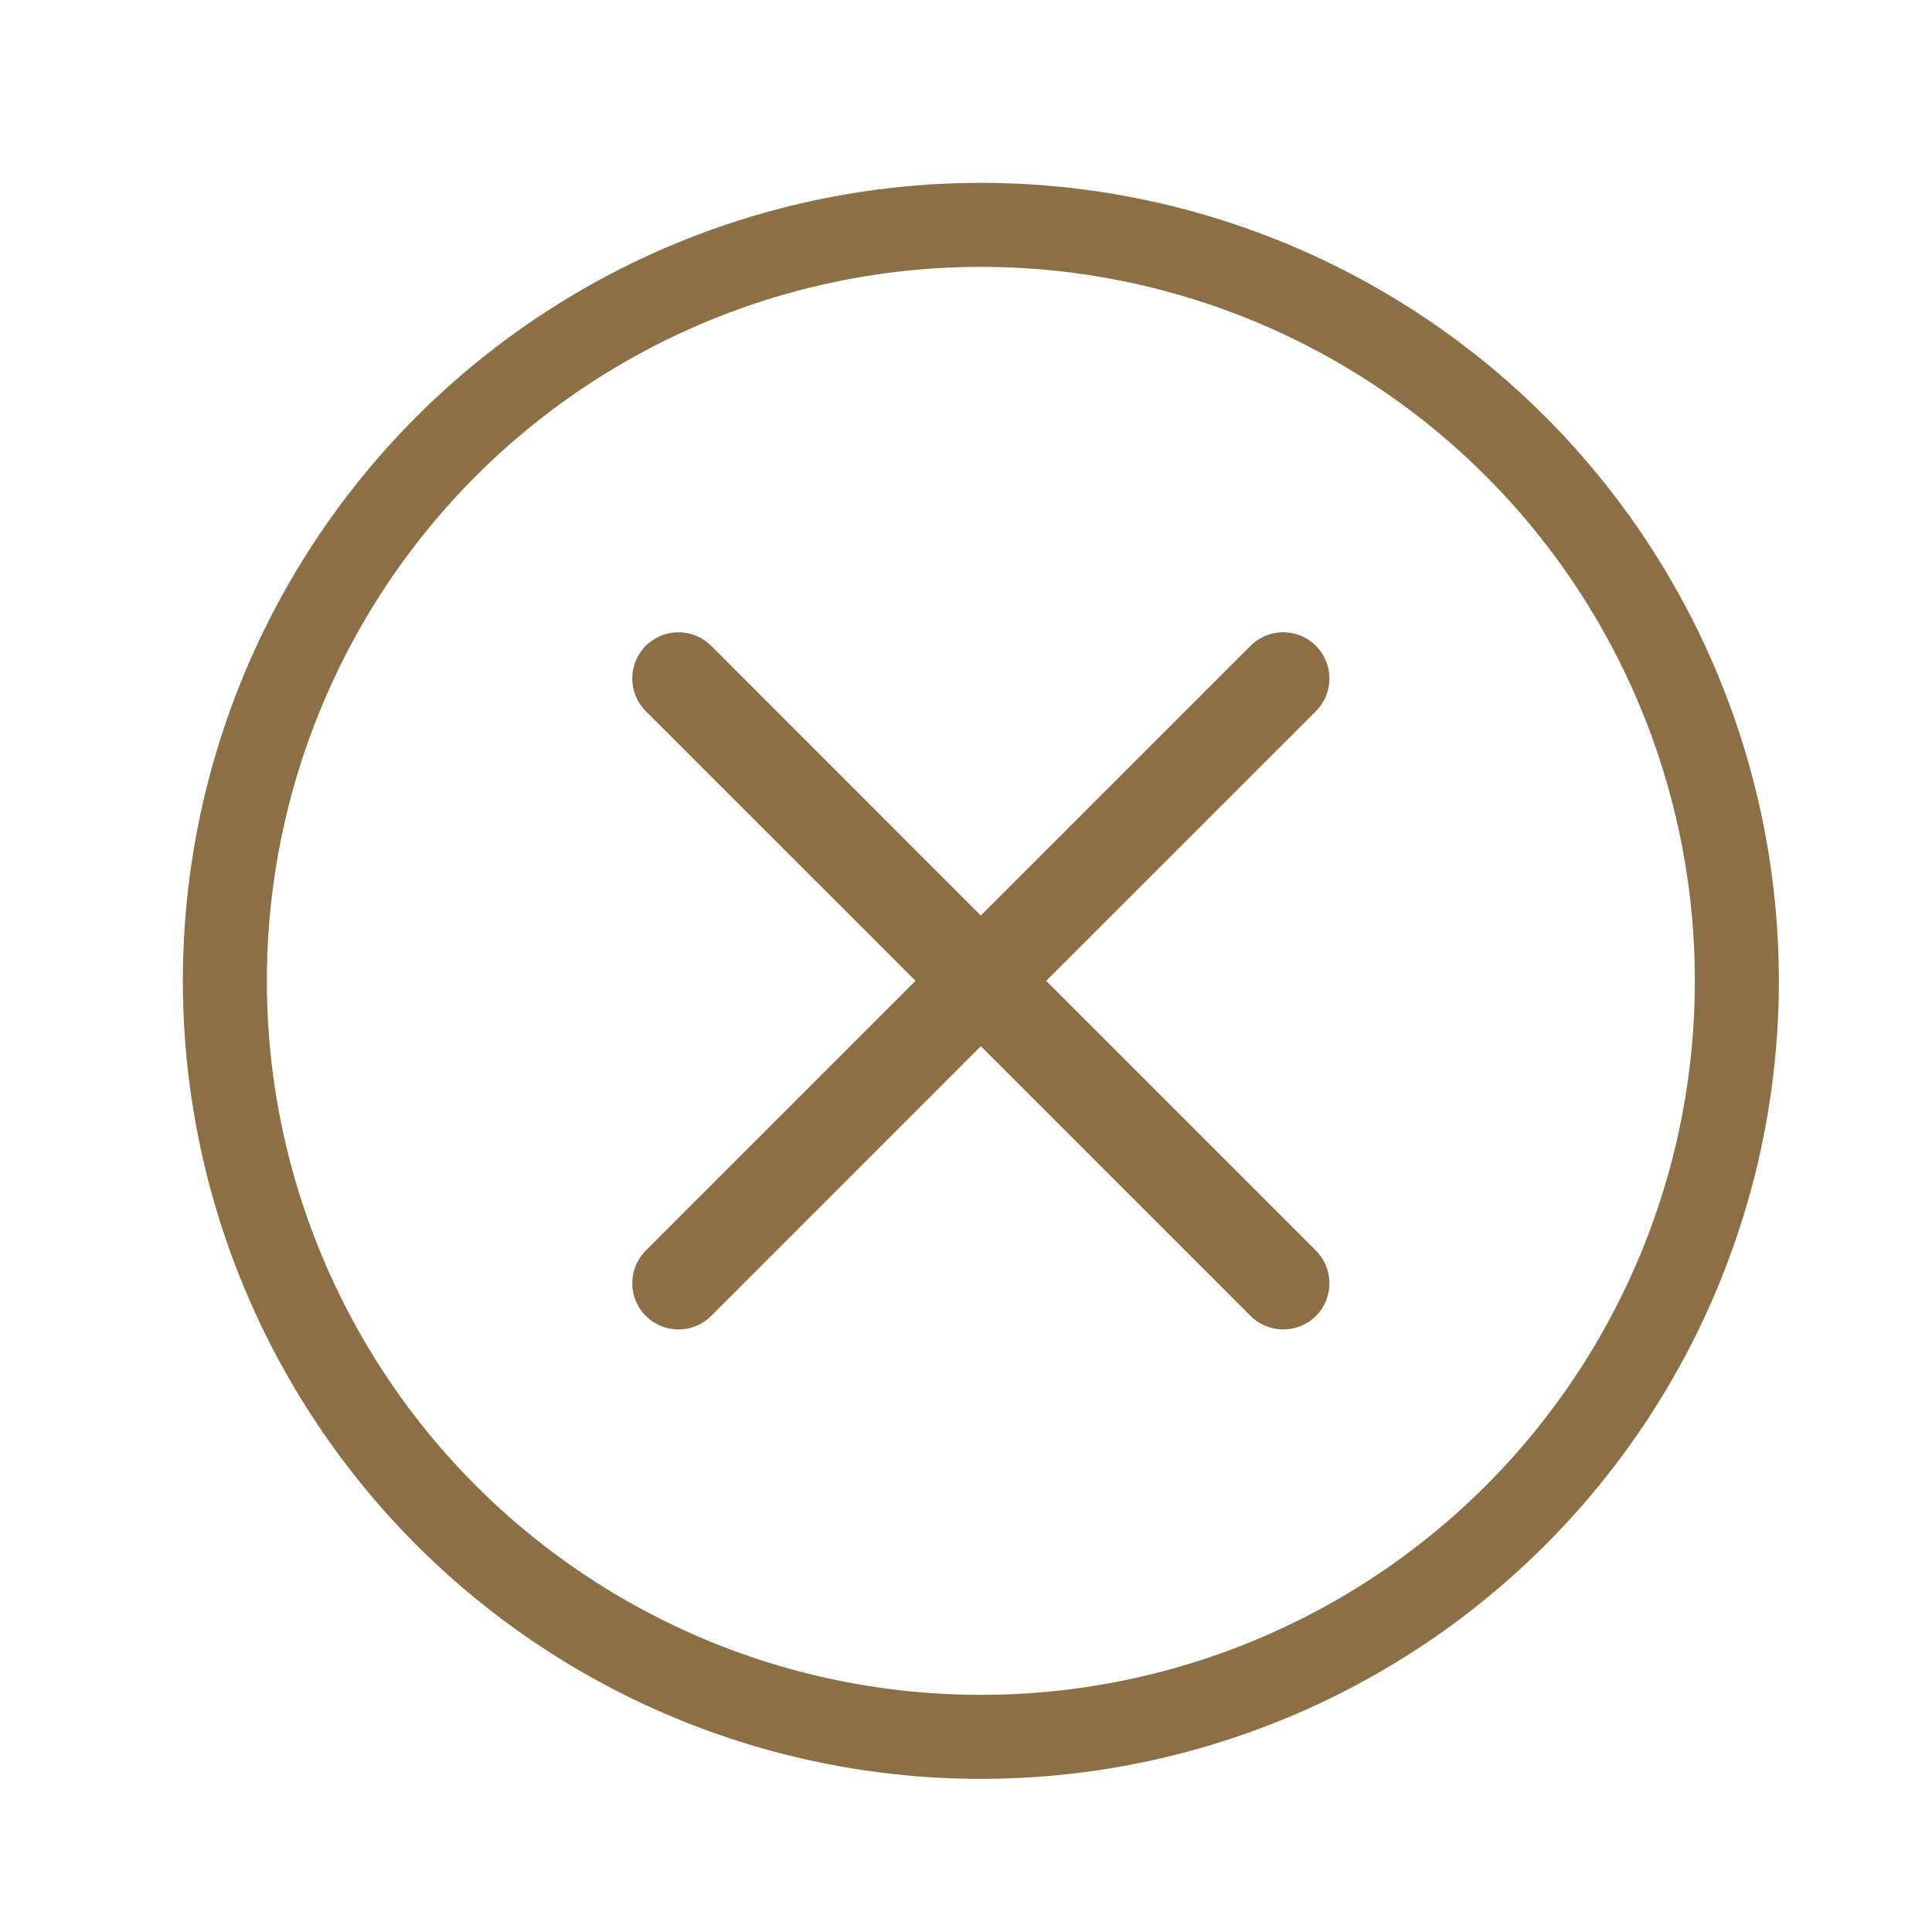 <svg width="65" height="65" viewBox="0 0 65 65" fill="none" xmlns="http://www.w3.org/2000/svg">
<circle cx="33" cy="33" r="25.435" stroke="#8C6F45" stroke-width="2.826"/>
<path d="M43.173 21.484C43.529 21.484 43.871 21.625 44.123 21.877C44.375 22.129 44.516 22.471 44.516 22.826C44.516 23.183 44.375 23.525 44.123 23.777L34.898 32.999L44.123 42.224C44.248 42.349 44.347 42.497 44.414 42.66C44.482 42.822 44.516 42.997 44.516 43.173C44.516 43.349 44.482 43.524 44.414 43.687C44.347 43.85 44.248 43.999 44.123 44.123C43.999 44.248 43.85 44.347 43.687 44.414C43.524 44.482 43.349 44.516 43.173 44.516C42.997 44.516 42.822 44.482 42.659 44.414C42.497 44.347 42.349 44.248 42.224 44.123L32.999 34.898L23.777 44.123C23.525 44.375 23.183 44.516 22.826 44.516C22.47 44.516 22.129 44.375 21.877 44.123C21.625 43.872 21.484 43.529 21.484 43.173C21.484 42.817 21.625 42.476 21.877 42.224L31.102 32.999L21.877 23.777C21.625 23.525 21.484 23.183 21.484 22.826C21.484 22.47 21.625 22.129 21.877 21.877C22.129 21.625 22.47 21.484 22.826 21.484C23.183 21.484 23.525 21.625 23.777 21.877L32.999 31.102L42.224 21.877C42.476 21.625 42.817 21.484 43.173 21.484Z" fill="#8C6F45" stroke="#8C6F45" stroke-width="0.424"/>
</svg>
